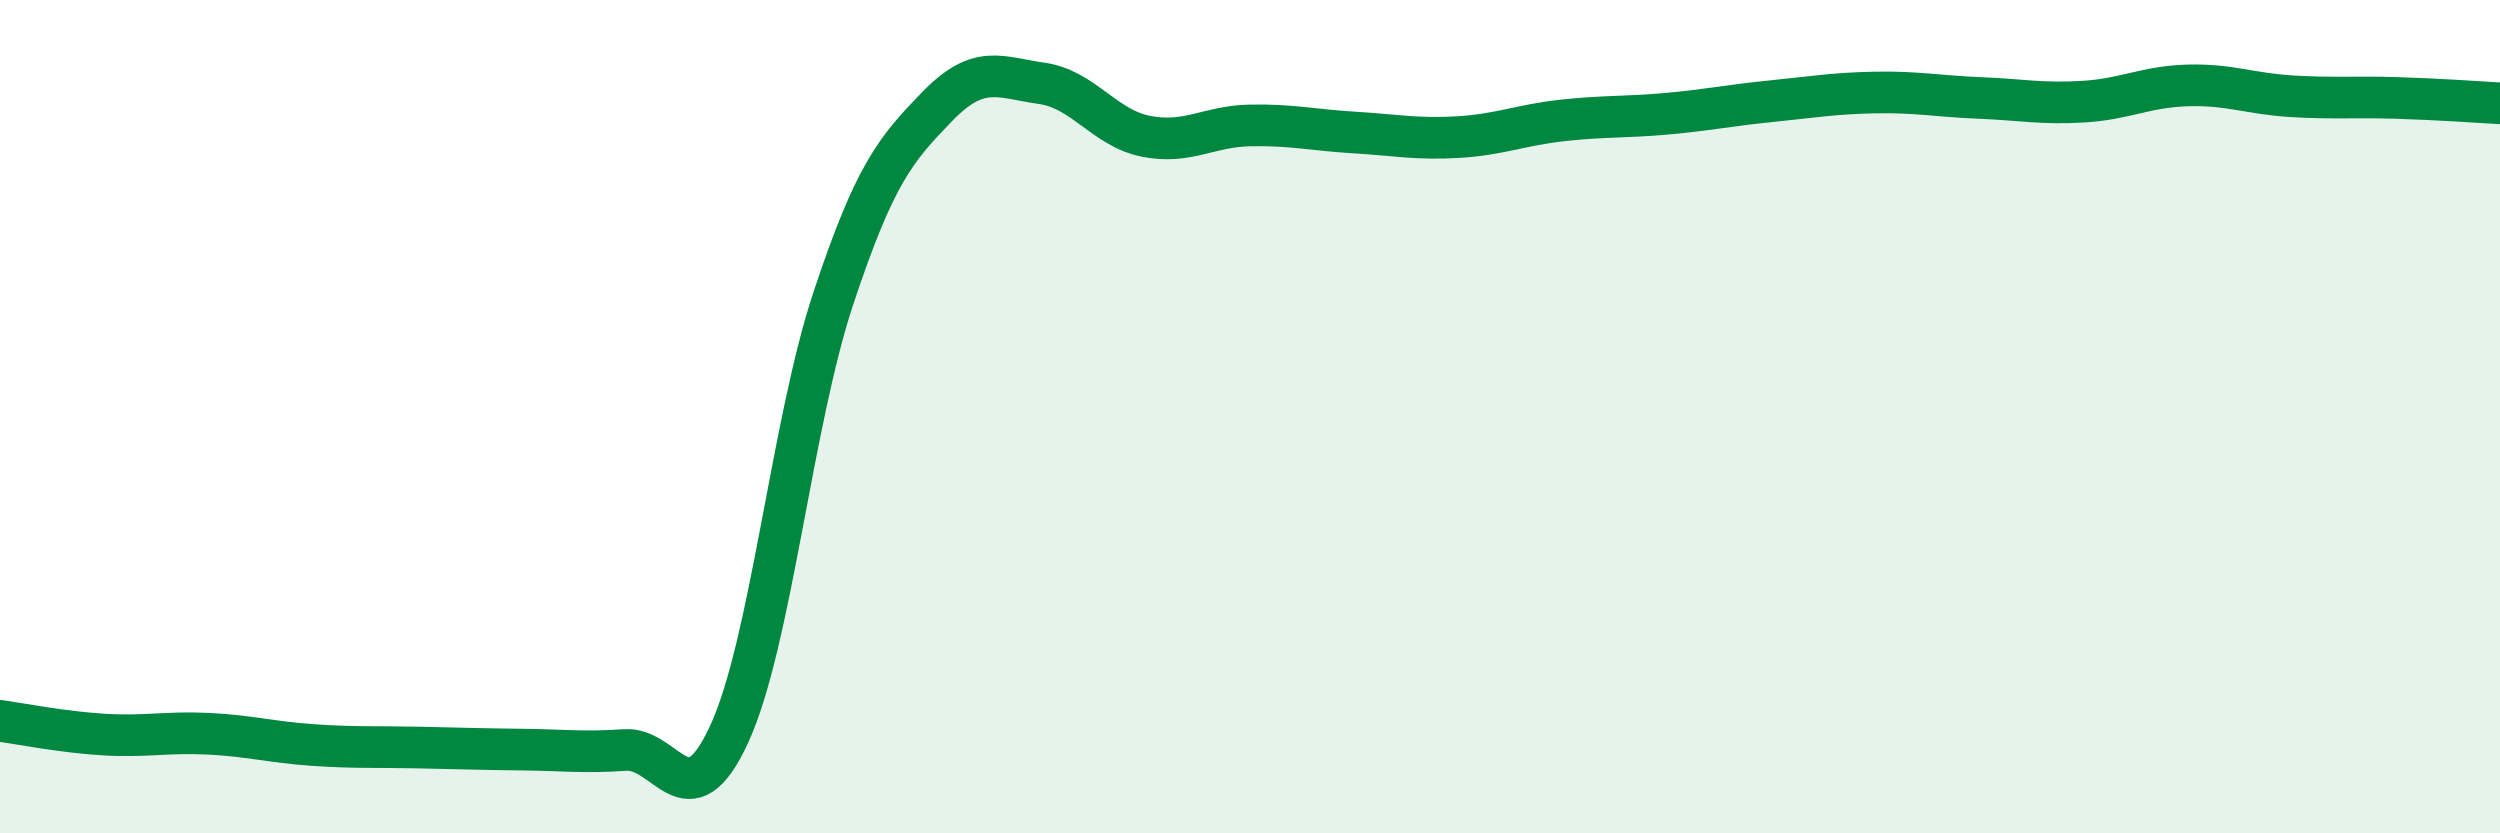 
    <svg width="60" height="20" viewBox="0 0 60 20" xmlns="http://www.w3.org/2000/svg">
      <path
        d="M 0,17.3 C 0.5,17.37 1.5,17.57 2.5,17.63 C 3.5,17.69 4,17.56 5,17.61 C 6,17.66 6.5,17.81 7.5,17.88 C 8.5,17.95 9,17.92 10,17.94 C 11,17.96 11.5,17.98 12.5,17.99 C 13.5,18 14,18.07 15,18 C 16,17.93 16.5,19.79 17.5,17.62 C 18.5,15.45 19,10.17 20,7.16 C 21,4.15 21.5,3.58 22.5,2.55 C 23.5,1.52 24,1.86 25,2 C 26,2.14 26.5,3.07 27.5,3.27 C 28.5,3.47 29,3.03 30,3.01 C 31,2.99 31.5,3.12 32.5,3.18 C 33.5,3.24 34,3.35 35,3.29 C 36,3.23 36.5,3 37.5,2.89 C 38.5,2.78 39,2.82 40,2.73 C 41,2.64 41.5,2.53 42.5,2.43 C 43.5,2.33 44,2.24 45,2.22 C 46,2.2 46.5,2.31 47.5,2.35 C 48.5,2.39 49,2.5 50,2.44 C 51,2.38 51.5,2.08 52.5,2.05 C 53.5,2.02 54,2.25 55,2.31 C 56,2.37 56.5,2.32 57.5,2.35 C 58.5,2.38 59.5,2.45 60,2.48L60 20L0 20Z"
        fill="#008740"
        opacity="0.1"
        stroke-linecap="round"
        stroke-linejoin="round"
      />
      <path
        d="M 0,17.3 C 0.5,17.37 1.5,17.57 2.5,17.63 C 3.5,17.69 4,17.56 5,17.61 C 6,17.66 6.5,17.81 7.5,17.88 C 8.5,17.95 9,17.92 10,17.94 C 11,17.96 11.5,17.98 12.5,17.99 C 13.5,18 14,18.07 15,18 C 16,17.93 16.5,19.79 17.5,17.62 C 18.5,15.45 19,10.17 20,7.16 C 21,4.15 21.5,3.58 22.5,2.55 C 23.5,1.52 24,1.86 25,2 C 26,2.14 26.5,3.07 27.5,3.27 C 28.5,3.47 29,3.03 30,3.01 C 31,2.99 31.5,3.12 32.5,3.18 C 33.5,3.24 34,3.35 35,3.29 C 36,3.23 36.5,3 37.5,2.89 C 38.5,2.78 39,2.82 40,2.73 C 41,2.64 41.5,2.53 42.5,2.43 C 43.5,2.33 44,2.24 45,2.22 C 46,2.2 46.5,2.31 47.5,2.35 C 48.5,2.39 49,2.5 50,2.44 C 51,2.38 51.5,2.08 52.5,2.05 C 53.5,2.02 54,2.25 55,2.31 C 56,2.37 56.5,2.32 57.5,2.35 C 58.5,2.38 59.5,2.45 60,2.48"
        stroke="#008740"
        stroke-width="1"
        fill="none"
        stroke-linecap="round"
        stroke-linejoin="round"
      />
    </svg>
  